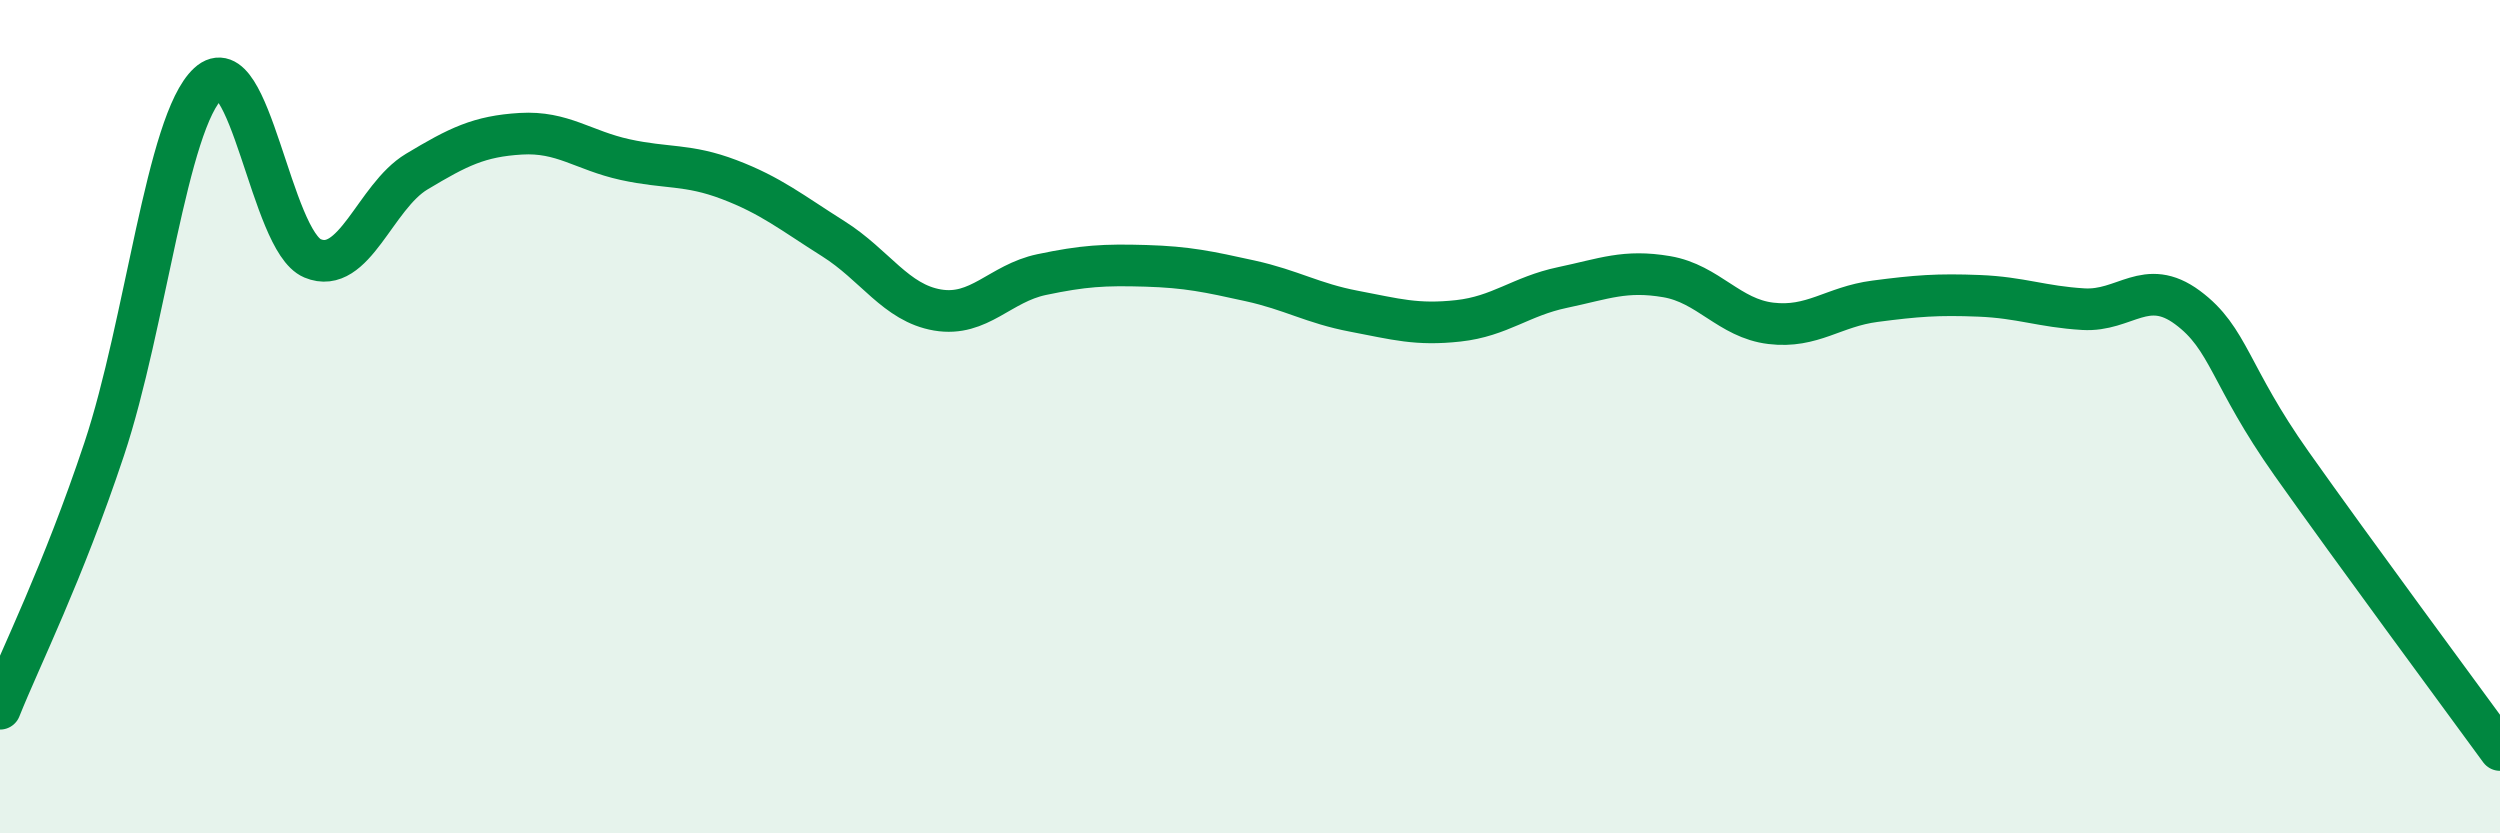 
    <svg width="60" height="20" viewBox="0 0 60 20" xmlns="http://www.w3.org/2000/svg">
      <path
        d="M 0,17.01 C 0.5,15.76 1.5,13.78 2.5,10.78 C 3.5,7.78 4,2.92 5,2 C 6,1.08 6.5,5.78 7.5,6.2 C 8.5,6.62 9,4.72 10,4.12 C 11,3.52 11.5,3.27 12.5,3.21 C 13.5,3.15 14,3.61 15,3.83 C 16,4.05 16.5,3.93 17.5,4.31 C 18.5,4.69 19,5.1 20,5.73 C 21,6.36 21.5,7.27 22.5,7.44 C 23.5,7.61 24,6.8 25,6.59 C 26,6.38 26.5,6.35 27.5,6.38 C 28.5,6.41 29,6.52 30,6.74 C 31,6.96 31.5,7.28 32.5,7.47 C 33.5,7.66 34,7.81 35,7.7 C 36,7.59 36.5,7.11 37.5,6.9 C 38.5,6.69 39,6.47 40,6.64 C 41,6.81 41.5,7.64 42.5,7.76 C 43.5,7.88 44,7.36 45,7.23 C 46,7.1 46.5,7.06 47.5,7.1 C 48.5,7.14 49,7.36 50,7.42 C 51,7.48 51.5,6.64 52.5,7.38 C 53.5,8.12 53.5,9.01 55,11.13 C 56.5,13.25 59,16.63 60,18L60 20L0 20Z"
        fill="#008740"
        opacity="0.1"
        stroke-linecap="round"
        stroke-linejoin="round"
      />
      <path
        d="M 0,17.01 C 0.5,15.76 1.5,13.78 2.5,10.78 C 3.5,7.78 4,2.92 5,2 C 6,1.08 6.5,5.78 7.5,6.2 C 8.5,6.62 9,4.72 10,4.12 C 11,3.52 11.5,3.27 12.5,3.21 C 13.5,3.15 14,3.61 15,3.83 C 16,4.05 16.5,3.93 17.5,4.31 C 18.5,4.69 19,5.1 20,5.73 C 21,6.36 21.5,7.27 22.5,7.44 C 23.5,7.61 24,6.8 25,6.59 C 26,6.38 26.5,6.35 27.5,6.38 C 28.5,6.41 29,6.52 30,6.74 C 31,6.96 31.5,7.28 32.5,7.47 C 33.5,7.66 34,7.81 35,7.7 C 36,7.59 36.5,7.11 37.5,6.9 C 38.5,6.69 39,6.47 40,6.64 C 41,6.81 41.5,7.64 42.5,7.76 C 43.5,7.88 44,7.36 45,7.23 C 46,7.1 46.5,7.06 47.5,7.1 C 48.5,7.14 49,7.36 50,7.42 C 51,7.48 51.5,6.64 52.5,7.38 C 53.5,8.12 53.5,9.01 55,11.13 C 56.5,13.25 59,16.63 60,18"
        stroke="#008740"
        stroke-width="1"
        fill="none"
        stroke-linecap="round"
        stroke-linejoin="round"
      />
    </svg>
  